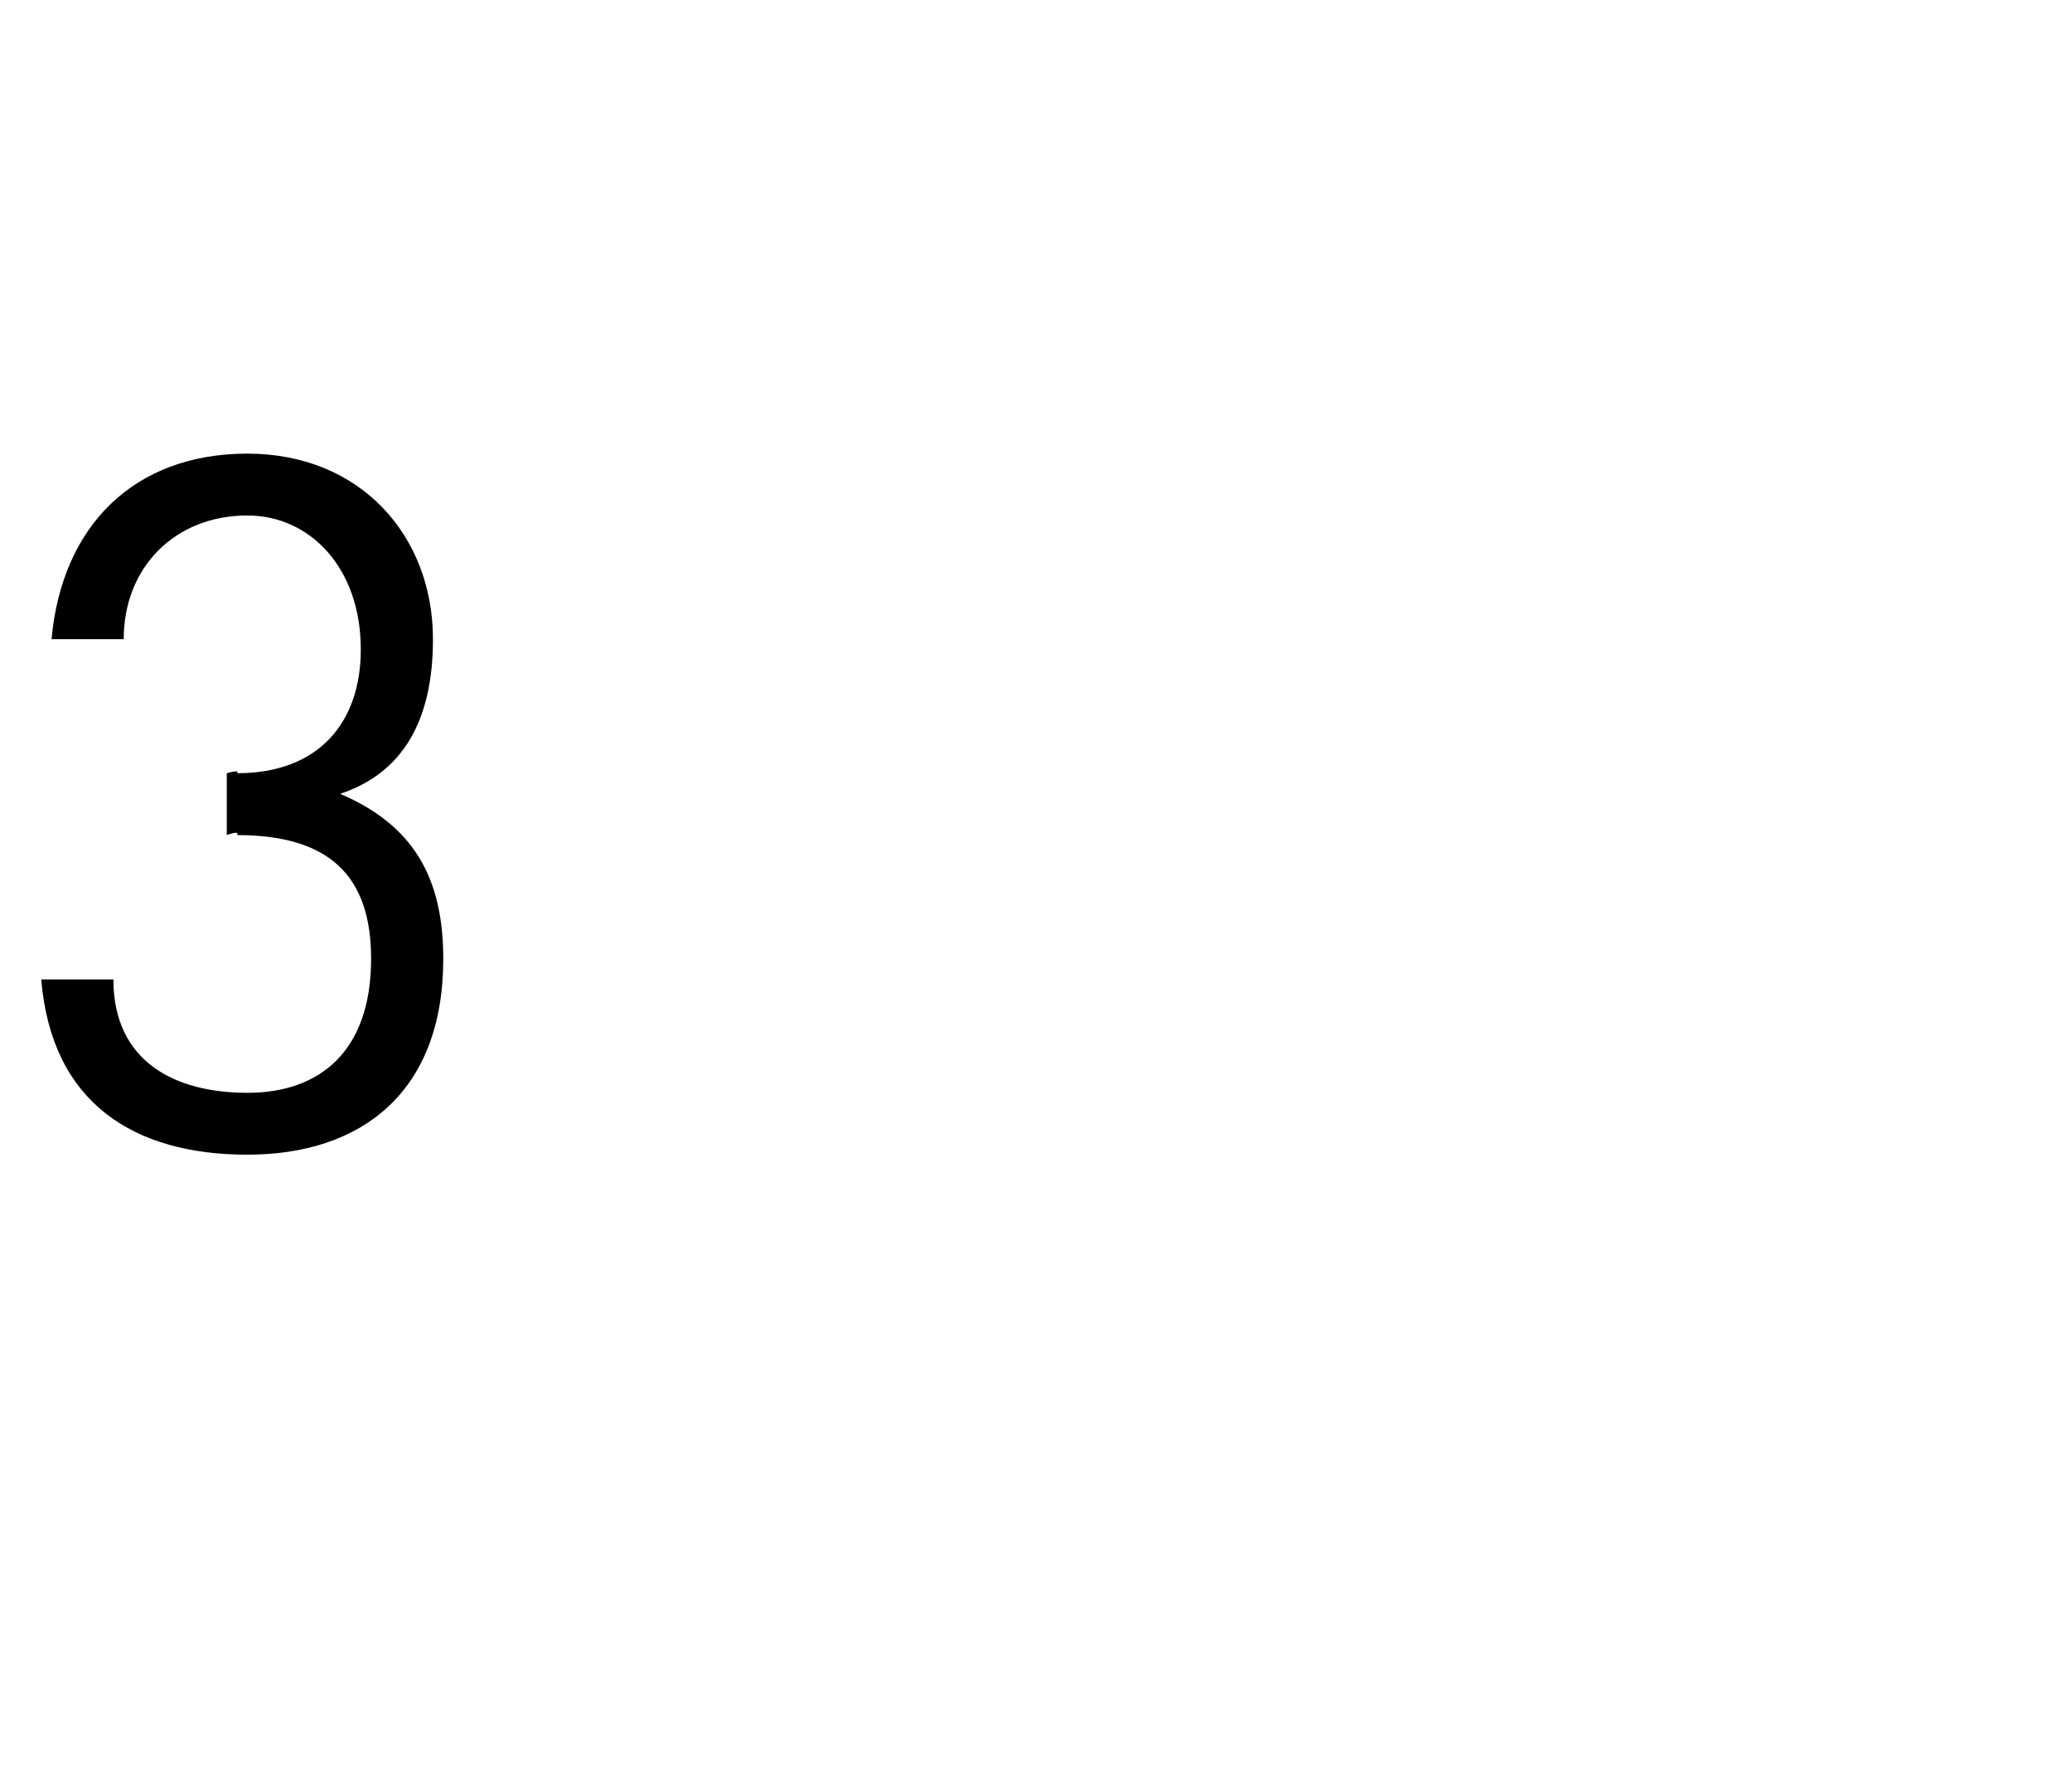 <?xml version="1.0" standalone="no"?>
<!DOCTYPE svg PUBLIC "-//W3C//DTD SVG 1.1//EN" "http://www.w3.org/Graphics/SVG/1.1/DTD/svg11.dtd">
<svg xmlns="http://www.w3.org/2000/svg" version="1.1" width="20.1px" height="17.2px" viewBox="0 -4 20.1 17.2" style="top:-4px">
  <desc>3</desc>
  <defs/>
  <g id="Polygon18066">
    <path d="M 0.4 5.5 C 0.4 5.5 1.1 5.5 1.1 5.5 C 1.1 6.3 1.7 6.6 2.4 6.6 C 3.1 6.6 3.6 6.2 3.6 5.3 C 3.6 4.5 3.2 4.1 2.3 4.1 C 2.33 4.05 2.2 4.1 2.2 4.1 L 2.2 3.5 C 2.2 3.5 2.33 3.46 2.3 3.5 C 3.1 3.5 3.5 3 3.5 2.3 C 3.5 1.5 3 1 2.4 1 C 1.7 1 1.2 1.5 1.2 2.2 C 1.2 2.2 0.5 2.2 0.5 2.2 C 0.6 1.1 1.3 0.4 2.4 0.4 C 3.5 0.4 4.2 1.2 4.2 2.2 C 4.2 3 3.9 3.5 3.3 3.7 C 4 4 4.3 4.5 4.3 5.3 C 4.3 6.6 3.5 7.2 2.4 7.2 C 1.3 7.2 0.5 6.7 0.4 5.5 Z " stroke="none" fill="#000"/>
  </g>
</svg>
